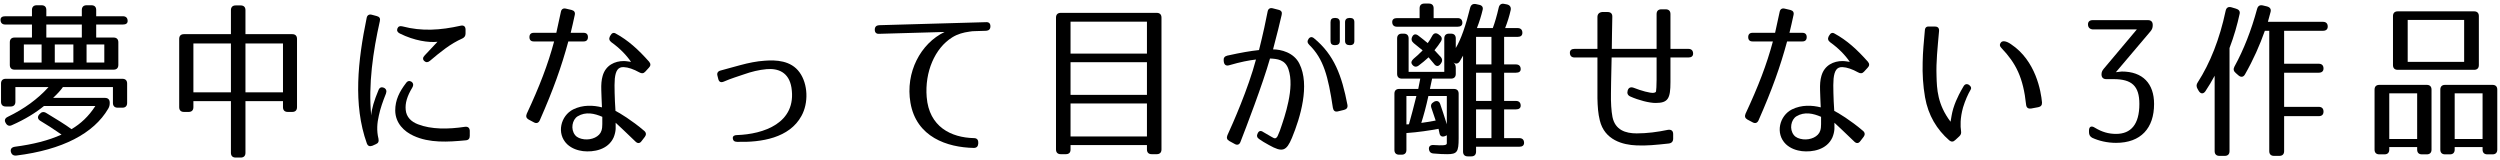 <svg width="562" height="36" viewBox="0 0 562 36" fill="none" xmlns="http://www.w3.org/2000/svg">
<path d="M556.183 2.55C556.867 2.55 557.247 2.93 557.247 3.614V14.634C557.247 15.318 556.867 15.698 556.183 15.698H539.007C538.323 15.698 537.943 15.318 537.943 14.634V3.614C537.943 2.93 538.323 2.55 539.007 2.55H556.183ZM541.249 13.912H553.941V4.488H541.249V13.912ZM544.441 34.698C543.757 34.698 543.377 34.318 543.377 33.634V33.064H537.107V33.634C537.107 34.318 536.727 34.698 536.043 34.698H534.865C534.181 34.698 533.801 34.318 533.801 33.634V20.144C533.801 19.46 534.181 19.08 534.865 19.08H545.543C546.227 19.08 546.607 19.46 546.607 20.144V33.634C546.607 34.318 546.227 34.698 545.543 34.698H544.441ZM559.147 34.698C558.463 34.698 558.083 34.318 558.083 33.634V33.064H551.813V33.634C551.813 34.318 551.433 34.698 550.749 34.698H549.647C548.963 34.698 548.583 34.318 548.583 33.634V20.144C548.583 19.46 548.963 19.08 549.647 19.08H560.325C561.009 19.08 561.389 19.46 561.389 20.144V33.634C561.389 34.318 561.009 34.698 560.325 34.698H559.147ZM537.107 31.24H543.377V20.98H537.107V31.24ZM551.813 31.24H558.083V20.98H551.813V31.24Z" fill="black"/>
<path d="M522.211 4.906C522.895 4.906 523.275 5.286 523.275 5.97C523.275 6.578 522.895 6.92 522.211 6.92H513.471V14.33H521.261C521.945 14.33 522.325 14.71 522.325 15.394C522.325 16.002 521.945 16.344 521.261 16.344H513.471V24.02H521.261C521.945 24.02 522.325 24.4 522.325 25.084C522.325 25.768 521.945 26.11 521.261 26.11H513.471V33.976C513.471 34.66 513.091 35.04 512.407 35.04H511.191C510.507 35.04 510.127 34.66 510.127 33.976V6.92H509.139C507.999 10.15 506.555 13.418 504.693 16.686C504.351 17.332 503.781 17.446 503.211 16.952L502.603 16.42C502.109 16.002 501.995 15.546 502.299 14.976C504.389 11.176 506.099 6.806 507.391 2.018C507.581 1.334 507.999 1.068 508.683 1.22L509.633 1.448C510.317 1.638 510.583 2.056 510.431 2.664L509.823 4.906H522.211ZM501.197 33.976C501.197 34.66 500.817 35.04 500.133 35.04H498.917C498.233 35.04 497.853 34.66 497.853 33.976V17.028C497.207 18.244 496.523 19.384 495.763 20.524C495.307 21.17 494.699 21.132 494.281 20.448L494.015 19.992C493.711 19.46 493.711 19.004 494.053 18.51C496.827 14.216 498.993 8.744 500.323 2.436C500.475 1.714 500.931 1.448 501.615 1.638L502.641 1.942C503.287 2.132 503.591 2.512 503.477 3.082C502.945 5.552 502.223 8.098 501.197 10.796V33.976Z" fill="black"/>
<path d="M470.443 6.616C469.759 6.54 469.379 6.16 469.379 5.476C469.379 4.868 469.759 4.526 470.443 4.526H482.869C483.553 4.526 483.933 4.906 483.933 5.59V5.704C483.933 6.236 483.781 6.616 483.439 7.034L475.649 16.23L476.979 16.078C481.729 16.078 484.237 18.814 484.237 23.374C484.237 28.808 481.273 32.114 475.687 32.114C473.673 32.114 471.811 31.658 470.329 30.974C469.835 30.708 469.607 30.29 469.607 29.72V29.34C469.607 28.466 470.139 28.2 470.899 28.694C472.533 29.682 474.015 30.1 475.687 30.1C479.031 30.1 480.931 27.972 480.931 23.374C480.931 19.308 479.221 17.788 475.117 17.788H473.483C472.799 17.788 472.419 17.408 472.419 16.724C472.419 16.23 472.571 15.888 472.913 15.47L480.361 6.616H470.443Z" fill="black"/>
<path d="M434.989 5.97C435.635 5.97 435.939 6.312 435.901 6.958C435.559 10.834 435.217 13.912 435.331 17.066C435.407 19.992 435.521 23.45 438.485 27.364C438.637 26.566 438.751 25.54 439.093 24.4C439.473 23.184 439.891 22.234 440.347 21.322C440.651 20.714 440.993 20.106 441.373 19.46C441.677 18.89 442.133 18.776 442.627 19.08C443.083 19.422 443.235 19.764 443.007 20.144C442.399 21.17 441.791 22.538 441.297 24.134C440.613 26.566 440.689 28.428 440.841 29.416C440.917 29.91 440.841 30.29 440.461 30.632L439.511 31.506C439.093 31.924 438.637 31.924 438.181 31.544C435.407 29.112 433.469 25.958 432.747 21.854C432.291 19.232 432.139 16.61 432.215 13.988C432.253 11.67 432.481 9.314 432.709 6.806C432.747 6.198 433.089 5.894 433.697 5.97H434.989ZM456.573 24.4C455.927 24.476 455.547 24.21 455.471 23.564C454.825 17.408 453.153 14.178 449.923 10.796C449.505 10.378 449.467 9.96 449.809 9.542C450.151 9.124 450.949 9.162 452.051 9.922C457.675 13.646 458.815 20.562 459.043 23.032C459.081 23.64 458.777 23.982 458.207 24.096L456.573 24.4Z" fill="black"/>
<path d="M405.197 7.376C405.805 7.376 406.147 7.718 406.147 8.326V8.364C406.147 8.972 405.805 9.314 405.197 9.314H401.739C400.181 15.052 398.395 20.068 395.317 27.06C395.051 27.63 394.595 27.82 394.025 27.516L392.809 26.87C392.277 26.566 392.163 26.148 392.391 25.578C395.279 19.384 397.141 14.558 398.547 9.314H393.949C393.341 9.314 392.999 8.972 392.999 8.364V8.326C392.999 7.718 393.341 7.376 393.949 7.376H399.041C399.383 5.894 399.725 4.336 400.067 2.664C400.181 2.056 400.599 1.79 401.207 1.942L402.499 2.246C403.069 2.398 403.335 2.778 403.183 3.386C402.879 4.792 402.575 6.16 402.271 7.376H405.197ZM411.201 7.984C411.505 7.414 411.923 7.262 412.379 7.528C415.191 9.048 417.509 11.176 419.903 13.874C420.283 14.33 420.283 14.786 419.865 15.204L419.029 16.116C418.649 16.534 418.231 16.572 417.699 16.268C416.407 15.546 415.191 15.128 414.203 15.09C412.911 15.014 412.379 15.926 412.189 17.674C412.113 18.548 412.113 19.65 412.151 20.904C412.151 22.12 412.265 23.45 412.341 24.932C413.101 25.274 416.103 27.098 418.801 29.416C419.257 29.796 419.295 30.29 418.953 30.746L418.193 31.734C417.813 32.266 417.319 32.304 416.825 31.81C414.735 29.758 413.329 28.504 412.379 27.592V28.998C412.341 29.606 412.189 30.252 411.923 30.898C410.669 33.672 407.439 34.242 405.045 33.976C403.905 33.824 402.575 33.444 401.473 32.418C399.003 30.024 400.029 25.996 402.841 24.59C405.007 23.526 407.363 23.64 409.301 24.134C409.263 22.614 409.149 21.322 409.149 20.22C409.111 19.004 409.187 17.978 409.453 17.066C410.137 14.634 412.227 13.722 414.203 13.722C414.735 13.722 415.571 13.874 415.837 13.912C414.811 12.392 413.291 10.834 411.429 9.504C410.935 9.124 410.821 8.706 411.087 8.174L411.201 7.984ZM409.377 26.262C407.629 25.502 405.653 25.046 403.829 26.148C402.613 26.908 402.195 29.036 403.259 30.366C403.715 30.936 404.437 31.202 405.311 31.316C406.983 31.506 408.769 30.746 409.187 29.378C409.339 28.922 409.377 28.428 409.377 27.896V26.262Z" fill="black"/>
<path d="M379.547 10.986C380.231 10.986 380.611 11.366 380.611 12.05C380.611 12.62 380.231 12.924 379.547 12.924H375.519V18.434C375.519 22.158 374.987 23.146 372.175 23.146C370.769 23.146 368.375 22.538 366.513 21.702C365.905 21.436 365.715 20.98 365.905 20.334C366.095 19.688 366.589 19.498 367.235 19.726C368.869 20.372 370.997 20.98 371.757 20.866C372.213 20.79 372.289 20.638 372.289 20.41C372.327 20.258 372.403 19.27 372.403 17.94V12.924H362.295C362.181 18.358 362.143 19.65 362.143 20.98C362.105 22.994 362.219 24.932 362.485 26.3C363.093 29.226 365.411 29.986 367.919 29.986C370.237 29.986 372.593 29.682 374.949 29.188C375.709 29.074 376.127 29.416 376.127 30.138V31.164C376.127 31.81 375.785 32.19 375.101 32.266C372.289 32.57 370.047 32.798 367.881 32.684C364.841 32.57 360.699 31.506 359.635 27.06C359.255 25.54 359.141 23.944 359.103 22.082V12.924H353.973C353.289 12.924 352.909 12.544 352.909 11.86C352.909 11.29 353.289 10.986 353.973 10.986H359.103V3.842C359.103 3.158 359.483 2.778 360.167 2.702H361.383C362.105 2.702 362.485 3.082 362.447 3.804C362.409 6.692 362.333 9.048 362.333 10.986H372.403V3.158C372.403 2.474 372.783 2.094 373.467 2.094H374.455C375.139 2.094 375.519 2.474 375.519 3.158V10.986H379.547Z" fill="black"/>
<path d="M314.035 6.008C313.351 6.008 312.971 5.628 312.971 4.944C312.971 4.374 313.351 4.07 314.035 4.07H319.127V1.866C319.127 1.182 319.507 0.802 320.191 0.802H321.217C321.901 0.802 322.281 1.182 322.281 1.866V4.07H327.677C328.361 4.07 328.741 4.45 328.741 5.134C328.741 5.704 328.361 6.008 327.677 6.008H314.035ZM341.547 31.05C342.231 31.05 342.611 31.43 342.611 32.114C342.611 32.684 342.231 32.988 341.547 32.988H331.819V34.09C331.819 34.774 331.439 35.154 330.755 35.154H329.957C329.273 35.154 328.893 34.774 328.893 34.09V12.506L328.171 13.76C327.791 14.368 327.259 14.444 326.727 14.026C327.107 14.368 327.259 14.71 327.259 15.28V16.61C327.259 17.294 326.879 17.674 326.195 17.674H321.939C321.939 17.674 321.521 19.536 321.445 19.992H326.841C327.525 19.992 327.905 20.372 327.905 21.056V31.088C327.905 34.166 327.563 34.66 325.321 34.66C324.523 34.66 323.535 34.622 322.281 34.508C321.597 34.47 321.255 34.09 321.217 33.406C321.217 32.836 321.635 32.532 322.395 32.608C324.295 32.722 325.245 32.722 325.245 32.228V30.404L324.941 30.556C324.257 30.86 323.763 30.67 323.611 30.024L323.383 28.96C321.331 29.34 318.861 29.72 316.163 29.91V33.71C316.163 34.394 315.783 34.774 315.099 34.774H314.529C313.845 34.774 313.465 34.394 313.465 33.71V21.056C313.465 20.372 313.845 19.992 314.529 19.992H318.823C318.823 19.992 319.203 18.168 319.279 17.674H315.137C314.453 17.674 314.073 17.294 314.073 16.61V8.63C314.073 7.946 314.453 7.566 315.137 7.566H315.593C316.277 7.566 316.657 7.946 316.657 8.63V16.154H324.675V8.63C324.675 7.946 325.055 7.566 325.739 7.566H326.195C326.879 7.566 327.259 7.946 327.259 8.63V10.796C328.437 8.82 329.501 5.78 330.489 1.752C330.679 1.068 331.097 0.802 331.781 0.916L332.465 1.068C333.149 1.182 333.453 1.6 333.301 2.208C332.997 3.5 332.579 4.868 332.009 6.312H335.581C336.037 5.096 336.493 3.538 336.911 1.714C337.063 1.03 337.519 0.726 338.165 0.878L338.773 0.992C339.419 1.144 339.723 1.6 339.609 2.246C339.305 3.614 338.887 4.944 338.355 6.312H341.167C341.851 6.312 342.231 6.692 342.231 7.376C342.231 7.984 341.851 8.288 341.167 8.288H338.127V14.482H340.787C341.471 14.482 341.851 14.862 341.851 15.546C341.851 16.078 341.471 16.344 340.787 16.344H338.127V22.69H340.787C341.471 22.69 341.851 23.07 341.851 23.754C341.851 24.286 341.471 24.59 340.787 24.59H338.127V31.05H341.547ZM323.839 14.368C323.383 15.014 322.813 14.976 322.357 14.33C321.901 13.76 321.483 13.266 321.141 12.886C320.457 13.532 319.659 14.178 318.899 14.748C318.329 15.166 317.797 15.014 317.417 14.444C317.151 14.026 317.303 13.646 317.797 13.19C318.329 12.772 319.013 12.126 319.811 11.328C318.975 10.644 318.291 10.074 317.797 9.694C317.303 9.276 317.189 8.782 317.493 8.212C317.797 7.642 318.291 7.566 318.861 8.022C319.583 8.554 320.305 9.162 320.951 9.694C321.293 9.238 321.635 8.668 321.939 8.098C322.281 7.452 322.775 7.3 323.383 7.718L323.573 7.87C324.143 8.25 324.257 8.744 323.915 9.314C323.573 9.846 323.079 10.568 322.471 11.29L323.915 12.848C324.295 13.342 324.257 13.836 323.877 14.33L323.839 14.368ZM335.277 8.288H331.819V14.482H335.277V8.288ZM335.277 16.344H331.819V22.69H335.277V16.344ZM316.733 27.934C317.265 26.11 317.797 23.982 318.405 21.588H316.163V27.972L316.733 27.934ZM321.103 21.588C320.571 24.02 320.039 25.958 319.507 27.63C320.343 27.516 321.331 27.364 322.737 27.098C322.395 26.148 322.091 25.198 321.787 24.286C321.559 23.678 321.749 23.222 322.319 22.918L322.357 22.88C323.003 22.538 323.535 22.728 323.763 23.412C324.143 24.514 324.599 25.882 325.245 27.934V21.588H321.103ZM335.277 24.59H331.819V31.05H335.277V24.59Z" fill="black"/>
<path d="M287.435 2.208C288.043 2.36 288.271 2.74 288.119 3.348C287.777 4.83 287.055 7.87 286.181 11.1C287.929 11.1 290.855 11.784 292.109 14.33C294.503 19.118 292.337 26.376 290.437 30.974C289.183 33.976 288.309 34.318 285.269 32.608C284.357 32.114 283.597 31.658 283.027 31.24C282.571 30.936 282.457 30.48 282.723 29.986C282.989 29.378 283.445 29.302 283.977 29.682C284.471 29.986 285.117 30.328 285.877 30.784C286.561 31.202 286.827 31.24 287.207 30.594L287.701 29.416C288.347 27.554 289.145 25.236 289.639 22.804C290.171 20.258 290.361 17.674 289.639 15.546C288.917 13.38 287.093 13.228 285.497 13.152C283.863 18.928 280.063 28.808 278.847 31.924C278.619 32.532 278.125 32.684 277.593 32.38L276.339 31.696C275.807 31.392 275.693 30.974 275.921 30.404C277.099 27.858 280.595 19.954 282.343 13.38C280.709 13.57 278.923 13.912 276.301 14.672C275.655 14.862 275.237 14.596 275.123 13.95L275.085 13.646C275.009 13.038 275.275 12.658 275.883 12.506C279.151 11.784 281.013 11.48 283.027 11.252C283.939 7.642 284.661 4.222 284.965 2.588C285.079 1.98 285.497 1.714 286.105 1.866L287.435 2.208ZM300.735 25.046C300.127 25.198 299.747 24.894 299.633 24.248C298.569 17.142 297.543 13.228 294.313 10.074C293.895 9.656 293.819 9.238 294.161 8.744C294.465 8.288 294.921 8.212 295.377 8.592C299.937 12.316 301.647 17.028 302.901 23.564C303.015 24.172 302.749 24.552 302.141 24.704L300.735 25.046ZM304.459 4.982V9.2C304.459 9.846 304.155 10.15 303.471 10.15H303.395C302.749 10.15 302.369 9.846 302.369 9.2V4.982C302.369 4.336 302.749 4.032 303.395 4.032H303.471C304.155 4.032 304.459 4.336 304.459 4.982ZM301.191 4.982V9.2C301.191 9.846 300.811 10.15 300.165 10.15H300.089C299.405 10.15 299.101 9.846 299.101 9.2V4.982C299.101 4.336 299.405 4.032 300.089 4.032H300.165C300.811 4.032 301.191 4.336 301.191 4.982Z" fill="black"/>
<path d="M240.657 33.634C240.657 34.318 240.277 34.66 239.593 34.66H238.453C237.769 34.66 237.389 34.28 237.389 33.596V3.956C237.389 3.272 237.769 2.892 238.453 2.892H260.037C260.721 2.892 261.101 3.272 261.101 3.956V33.596C261.101 34.28 260.721 34.66 260.037 34.66H258.897C258.213 34.66 257.833 34.28 257.833 33.596V32.608H240.657V33.634ZM240.657 4.868V12.05H257.833V4.868H240.657ZM257.833 13.988H240.657V21.322H257.833V13.988ZM257.833 23.26H240.657V30.67H257.833V23.26Z" fill="black"/>
<path d="M221.695 4.982C222.303 4.944 222.645 5.286 222.645 5.894V5.932C222.645 6.54 222.303 6.882 221.695 6.92L219.225 6.996C218.769 6.996 218.351 7.034 217.933 7.11C216.565 7.3 215.273 7.642 214.057 8.402C210.143 10.834 207.863 16.192 208.319 21.816C208.851 28.504 213.791 30.936 218.959 31.05C219.567 31.05 219.909 31.392 219.909 32V32.304C219.871 32.912 219.529 33.254 218.921 33.254C212.917 33.14 206.001 30.822 204.671 23.108C203.493 16.268 206.951 9.77 212.347 7.186L197.603 7.604C196.995 7.642 196.653 7.3 196.653 6.692V6.654C196.653 6.046 196.995 5.704 197.603 5.666L221.695 4.982Z" fill="black"/>
<path d="M161.275 16.99C161.123 16.42 161.389 16.002 161.997 15.85C163.783 15.394 164.923 15.014 166.443 14.634C168.267 14.14 170.129 13.76 171.915 13.646C174.423 13.456 177.805 13.57 179.743 16.268C181.643 18.89 181.795 23.146 180.161 26.072C177.463 31.012 171.193 32.038 165.683 31.886C165.075 31.886 164.771 31.582 164.733 31.088C164.695 30.632 165.037 30.366 165.645 30.366C171.573 30.176 179.173 27.706 177.919 19.688C177.349 16.23 174.917 15.318 172.333 15.546C170.623 15.698 168.913 16.116 167.203 16.724C165.797 17.218 164.429 17.598 162.681 18.358C162.035 18.624 161.617 18.396 161.465 17.75L161.275 16.99Z" fill="black"/>
<path d="M131.217 7.376C131.825 7.376 132.167 7.718 132.167 8.326V8.364C132.167 8.972 131.825 9.314 131.217 9.314H127.759C126.201 15.052 124.415 20.068 121.337 27.06C121.071 27.63 120.615 27.82 120.045 27.516L118.829 26.87C118.297 26.566 118.183 26.148 118.411 25.578C121.299 19.384 123.161 14.558 124.567 9.314H119.969C119.361 9.314 119.019 8.972 119.019 8.364V8.326C119.019 7.718 119.361 7.376 119.969 7.376H125.061C125.403 5.894 125.745 4.336 126.087 2.664C126.201 2.056 126.619 1.79 127.227 1.942L128.519 2.246C129.089 2.398 129.355 2.778 129.203 3.386C128.899 4.792 128.595 6.16 128.291 7.376H131.217ZM137.221 7.984C137.525 7.414 137.943 7.262 138.399 7.528C141.211 9.048 143.529 11.176 145.923 13.874C146.303 14.33 146.303 14.786 145.885 15.204L145.049 16.116C144.669 16.534 144.251 16.572 143.719 16.268C142.427 15.546 141.211 15.128 140.223 15.09C138.931 15.014 138.399 15.926 138.209 17.674C138.133 18.548 138.133 19.65 138.171 20.904C138.171 22.12 138.285 23.45 138.361 24.932C139.121 25.274 142.123 27.098 144.821 29.416C145.277 29.796 145.315 30.29 144.973 30.746L144.213 31.734C143.833 32.266 143.339 32.304 142.845 31.81C140.755 29.758 139.349 28.504 138.399 27.592V28.998C138.361 29.606 138.209 30.252 137.943 30.898C136.689 33.672 133.459 34.242 131.065 33.976C129.925 33.824 128.595 33.444 127.493 32.418C125.023 30.024 126.049 25.996 128.861 24.59C131.027 23.526 133.383 23.64 135.321 24.134C135.283 22.614 135.169 21.322 135.169 20.22C135.131 19.004 135.207 17.978 135.473 17.066C136.157 14.634 138.247 13.722 140.223 13.722C140.755 13.722 141.591 13.874 141.857 13.912C140.831 12.392 139.311 10.834 137.449 9.504C136.955 9.124 136.841 8.706 137.107 8.174L137.221 7.984ZM135.397 26.262C133.649 25.502 131.673 25.046 129.849 26.148C128.633 26.908 128.215 29.036 129.279 30.366C129.735 30.936 130.457 31.202 131.331 31.316C133.003 31.506 134.789 30.746 135.207 29.378C135.359 28.922 135.397 28.428 135.397 27.896V26.262Z" fill="black"/>
<path d="M84.705 3.614C85.313 3.766 85.541 4.146 85.389 4.754C83.869 11.48 82.767 19.042 83.451 25.958C83.527 24.476 84.135 22.538 85.085 20.258C85.313 19.65 85.769 19.498 86.301 19.726C86.833 19.992 86.985 20.448 86.757 21.056C86.073 22.766 85.503 24.362 85.161 25.996C84.781 27.63 84.629 29.34 85.085 31.202C85.199 31.81 85.047 32.19 84.477 32.418L83.717 32.76C83.109 32.988 82.691 32.836 82.463 32.228C79.347 23.526 80.449 13.608 82.425 4.032C82.539 3.424 82.957 3.158 83.565 3.31L84.705 3.614ZM104.655 7.528C104.655 8.06 104.427 8.402 103.971 8.63C101.235 9.846 99.069 11.632 96.637 13.684C96.181 14.064 95.763 14.064 95.383 13.722C95.003 13.38 95.003 12.924 95.459 12.468C96.789 11.062 98.005 9.732 98.347 9.39C96.409 9.618 93.141 9.162 89.873 7.528C89.341 7.262 89.151 6.882 89.341 6.388C89.531 5.932 89.911 5.78 90.481 5.932C94.813 7.072 98.955 6.806 103.553 5.78C104.237 5.628 104.617 5.932 104.655 6.578V7.528ZM105.605 30.556C105.605 31.164 105.301 31.506 104.693 31.544C100.703 31.924 96.561 32.19 92.951 30.518C90.861 29.568 88.885 27.706 88.847 24.856C88.847 22.462 89.797 20.6 91.279 18.662C91.621 18.168 92.077 18.092 92.533 18.396C92.951 18.738 92.989 19.194 92.685 19.688C91.507 21.626 91.051 23.222 91.203 24.704C91.355 26.338 92.457 27.364 93.939 27.934C96.941 29.112 100.779 29.074 104.541 28.504C105.187 28.428 105.567 28.732 105.605 29.378V30.556Z" fill="black"/>
<path d="M52.975 35.42C52.291 35.42 51.911 35.04 51.911 34.356V22.728H43.475V24.096C43.475 24.78 43.095 25.16 42.411 25.16H41.347C40.663 25.16 40.283 24.78 40.283 24.096V8.744C40.283 8.06 40.663 7.68 41.347 7.68H51.911V2.284C51.911 1.6 52.291 1.22 52.975 1.22H54.115C54.799 1.22 55.179 1.6 55.179 2.284V7.68H65.705C66.389 7.68 66.769 8.06 66.769 8.744V24.096C66.769 24.78 66.389 25.16 65.705 25.16H64.679C63.995 25.16 63.615 24.78 63.615 24.096V22.728H55.179V34.356C55.179 35.04 54.799 35.42 54.115 35.42H52.975ZM43.475 9.77V20.752H51.911V9.77H43.475ZM55.179 9.77V20.752H63.615V9.77H55.179Z" fill="black"/>
<path d="M18.395 2.246C18.395 1.562 18.775 1.182 19.459 1.182H20.561C21.245 1.182 21.625 1.562 21.625 2.246V3.652H27.629C28.313 3.652 28.693 4.032 28.693 4.716C28.693 5.248 28.313 5.514 27.629 5.514H21.625V8.44H25.539C26.223 8.44 26.603 8.82 26.603 9.504V14.596C26.603 15.28 26.223 15.66 25.539 15.66H3.271C2.587 15.66 2.207 15.28 2.207 14.596V9.504C2.207 8.82 2.587 8.44 3.271 8.44H7.185V5.514H1.181C0.497 5.514 0.117 5.134 0.117 4.45C0.117 3.918 0.497 3.652 1.181 3.652H7.185V2.246C7.185 1.562 7.565 1.182 8.249 1.182H9.351C10.035 1.182 10.415 1.562 10.415 2.246V3.652H18.395V2.246ZM10.415 5.514V8.44H18.395V5.514H10.415ZM9.351 14.064V9.998H5.361V14.064H9.351ZM12.315 14.064H16.495V9.998H12.315V14.064ZM19.459 9.998V14.064H23.449V9.998H19.459ZM24.665 23.146C24.665 23.64 24.589 23.982 24.323 24.438C21.055 30.024 14.025 33.672 3.689 34.964C3.005 35.04 2.587 34.736 2.435 34.09C2.321 33.482 2.625 33.102 3.347 32.988C7.413 32.456 10.909 31.582 13.835 30.252C12.011 28.998 10.453 27.972 9.085 27.174C8.439 26.794 8.363 26.224 8.857 25.692L8.895 25.654C9.313 25.16 9.807 25.046 10.377 25.388C12.695 26.794 14.633 27.972 16.077 29.036C18.129 27.82 19.915 26.186 21.435 23.83H9.883C8.021 25.35 5.627 26.832 2.701 28.124C2.093 28.428 1.599 28.238 1.295 27.668C0.915 27.06 1.105 26.566 1.751 26.262C5.437 24.476 8.477 22.272 10.909 19.574H3.461V22.88C3.461 23.564 3.081 23.944 2.397 23.944H1.295C0.611 23.944 0.231 23.564 0.231 22.88V18.776C0.231 18.092 0.611 17.712 1.295 17.712H27.515C28.199 17.712 28.579 18.092 28.579 18.776V23.146C28.579 23.83 28.199 24.21 27.515 24.21H26.451C25.767 24.21 25.387 23.83 25.387 23.146V19.574H14.139C13.721 20.182 12.999 21.018 11.935 22.006H23.601C24.285 22.006 24.665 22.386 24.665 23.07V23.146Z" fill="black"/>
</svg>
